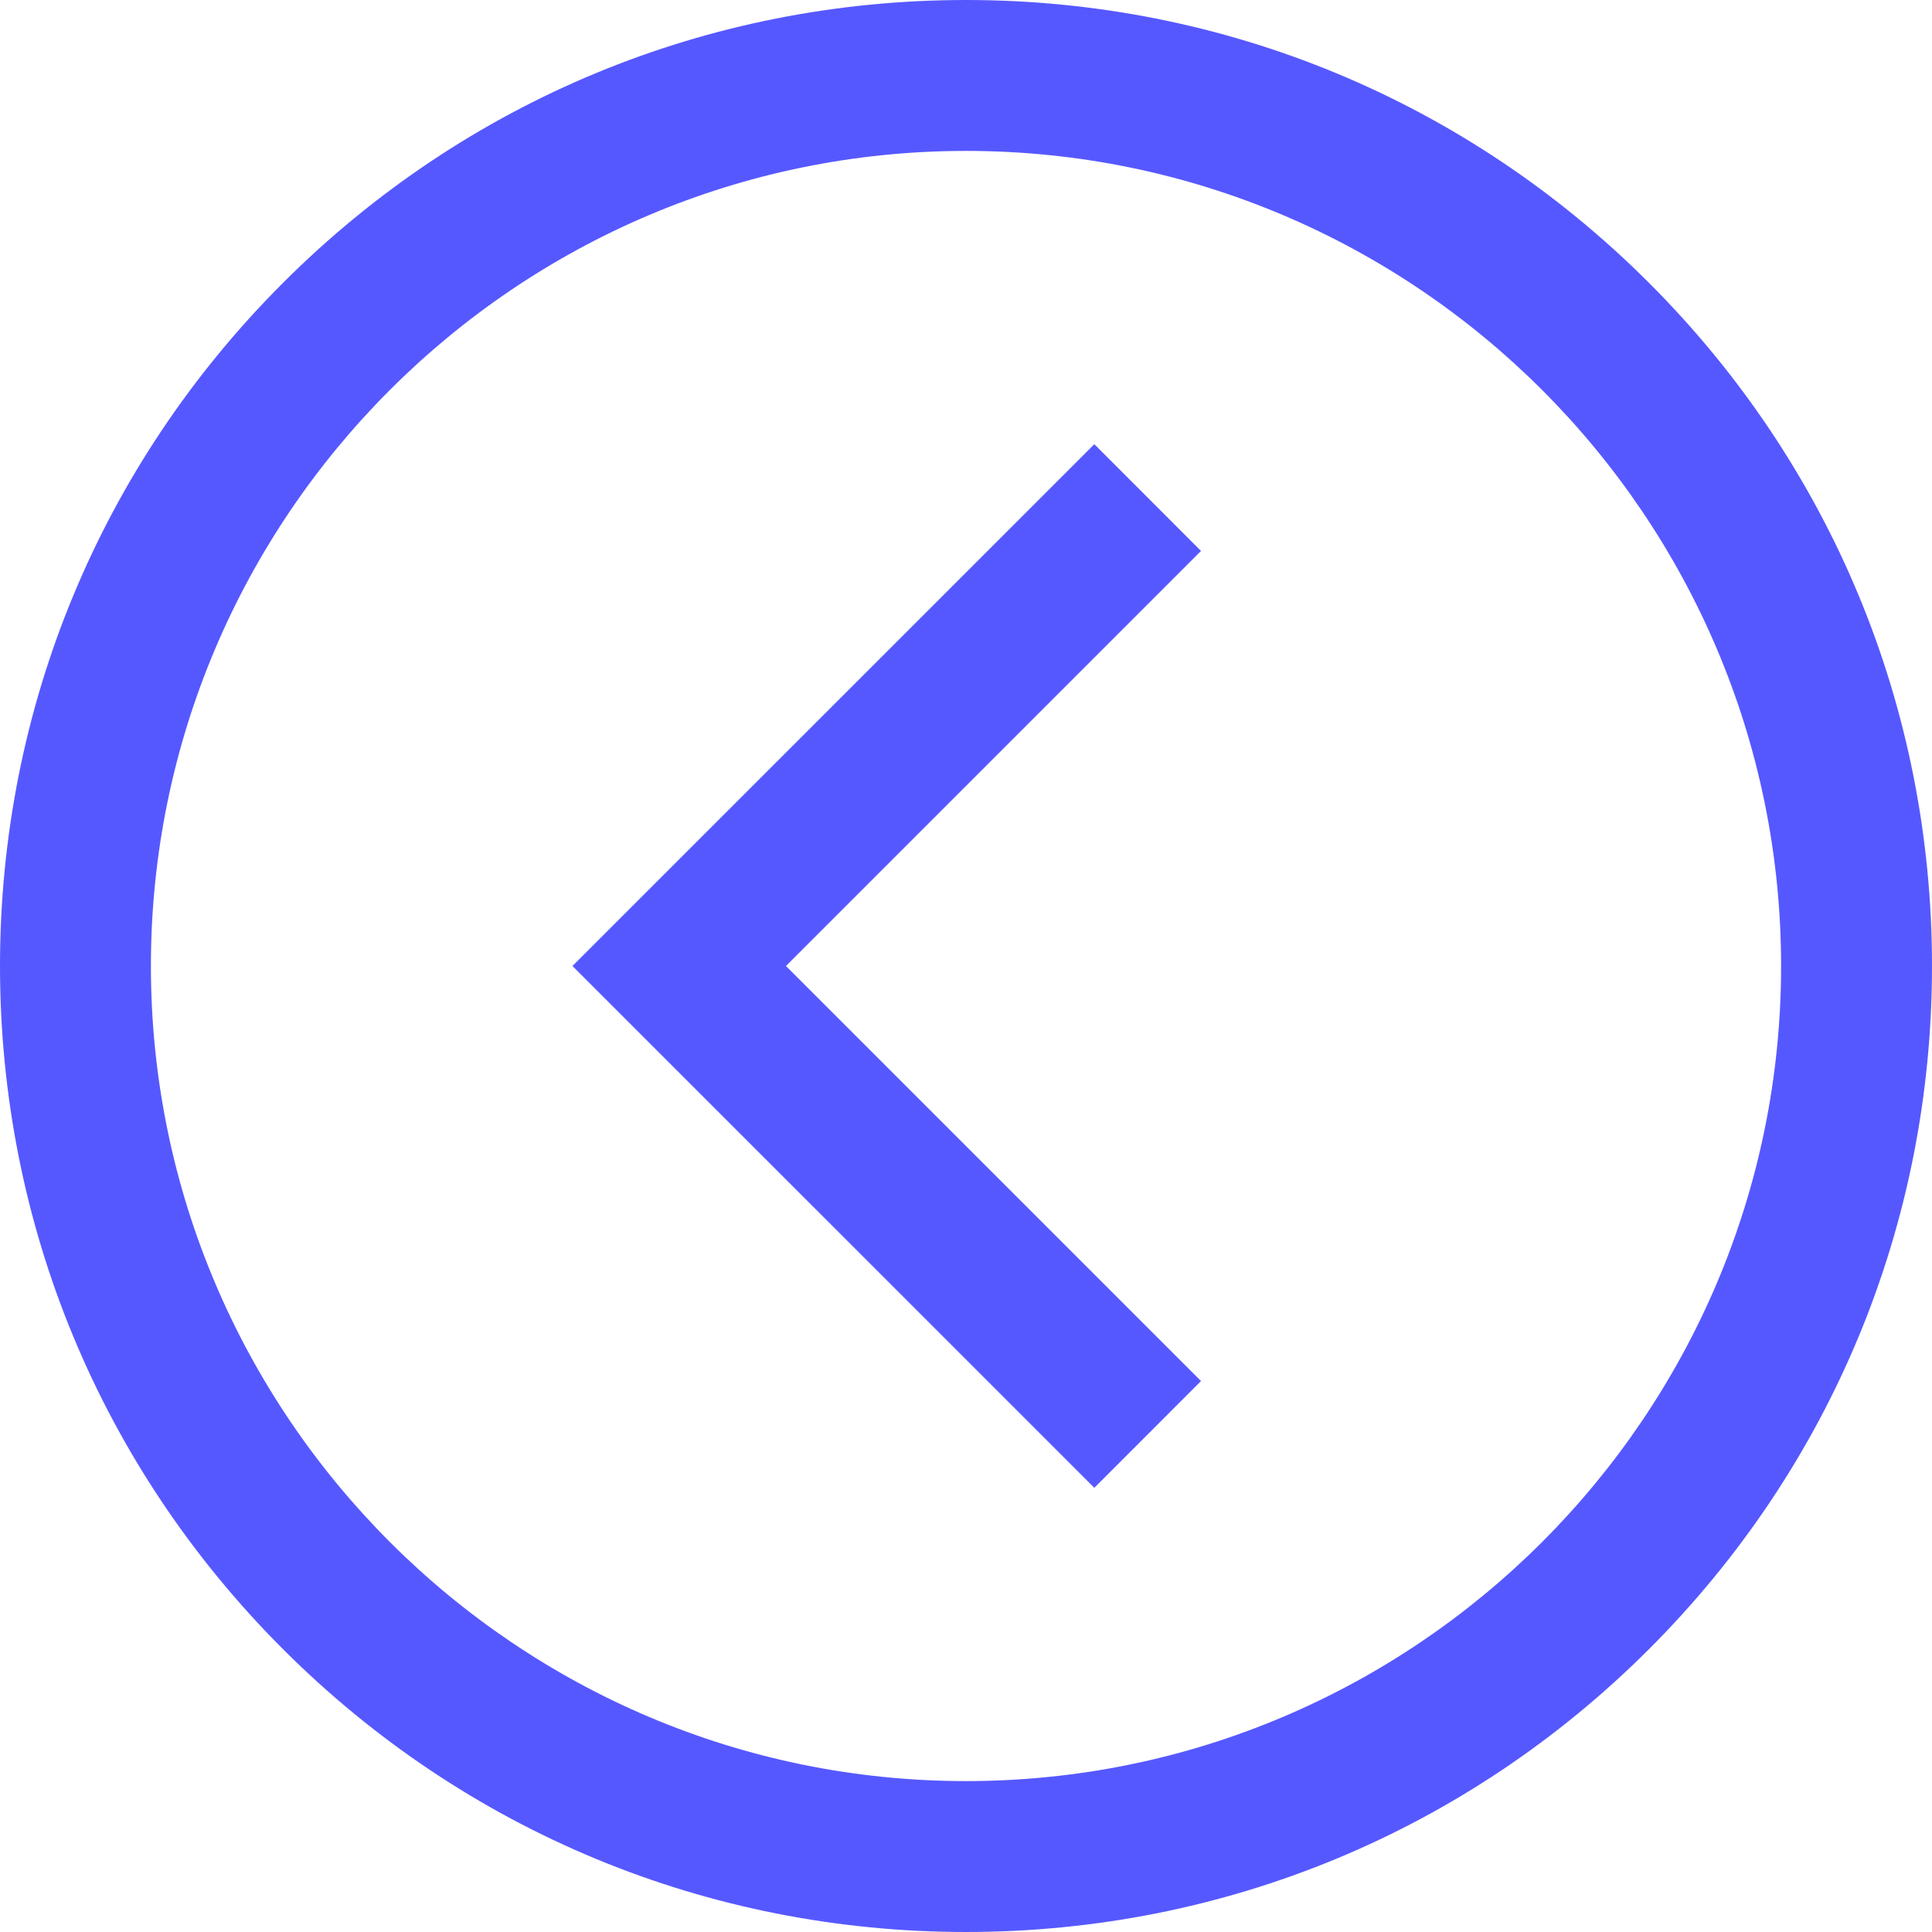 <?xml version="1.0" encoding="UTF-8"?>
<svg width="36px" height="36px" viewBox="0 0 36 36" version="1.1" xmlns="http://www.w3.org/2000/svg" xmlns:xlink="http://www.w3.org/1999/xlink">
    <title>chevron</title>
    <g id="Page-1" stroke="none" stroke-width="1" fill="none" fill-rule="evenodd">
        <g id="Shopify-webpage-5" transform="translate(-1530, -2740)" fill="#5658FF" fill-rule="nonzero">
            <g id="Group-8" transform="translate(0, 2140)">
                <g id="Group-7" transform="translate(0, 245)">
                    <g id="Group-10" transform="translate(1461, 355)">
                        <g id="chevron" transform="translate(87, 18) scale(-1, 1) translate(-87, -18) translate(69, 0)">
                            <path d="M18,36 C13.192,36 8.672,34.128 5.272,30.728 C1.872,27.328 0,22.808 0,18 C0,13.192 1.872,8.672 5.272,5.272 C8.672,1.872 13.192,0 18,0 C22.808,0 27.328,1.872 30.728,5.272 C34.128,8.672 36,13.192 36,18 C36,22.808 34.128,27.328 30.728,30.728 C27.328,34.128 22.808,36 18,36 Z M18,2.812 C9.626,2.812 2.812,9.626 2.812,18 C2.812,26.374 9.626,33.188 18,33.188 C26.374,33.188 33.188,26.374 33.188,18 C33.188,9.626 26.374,2.812 18,2.812 Z M25.333,18 L15.609,8.277 L13.621,10.266 L21.355,18 L13.621,25.734 L15.609,27.723 L25.333,18 Z" id="Shape"></path>
                        </g>
                    </g>
                </g>
            </g>
        </g>
    </g>
</svg>